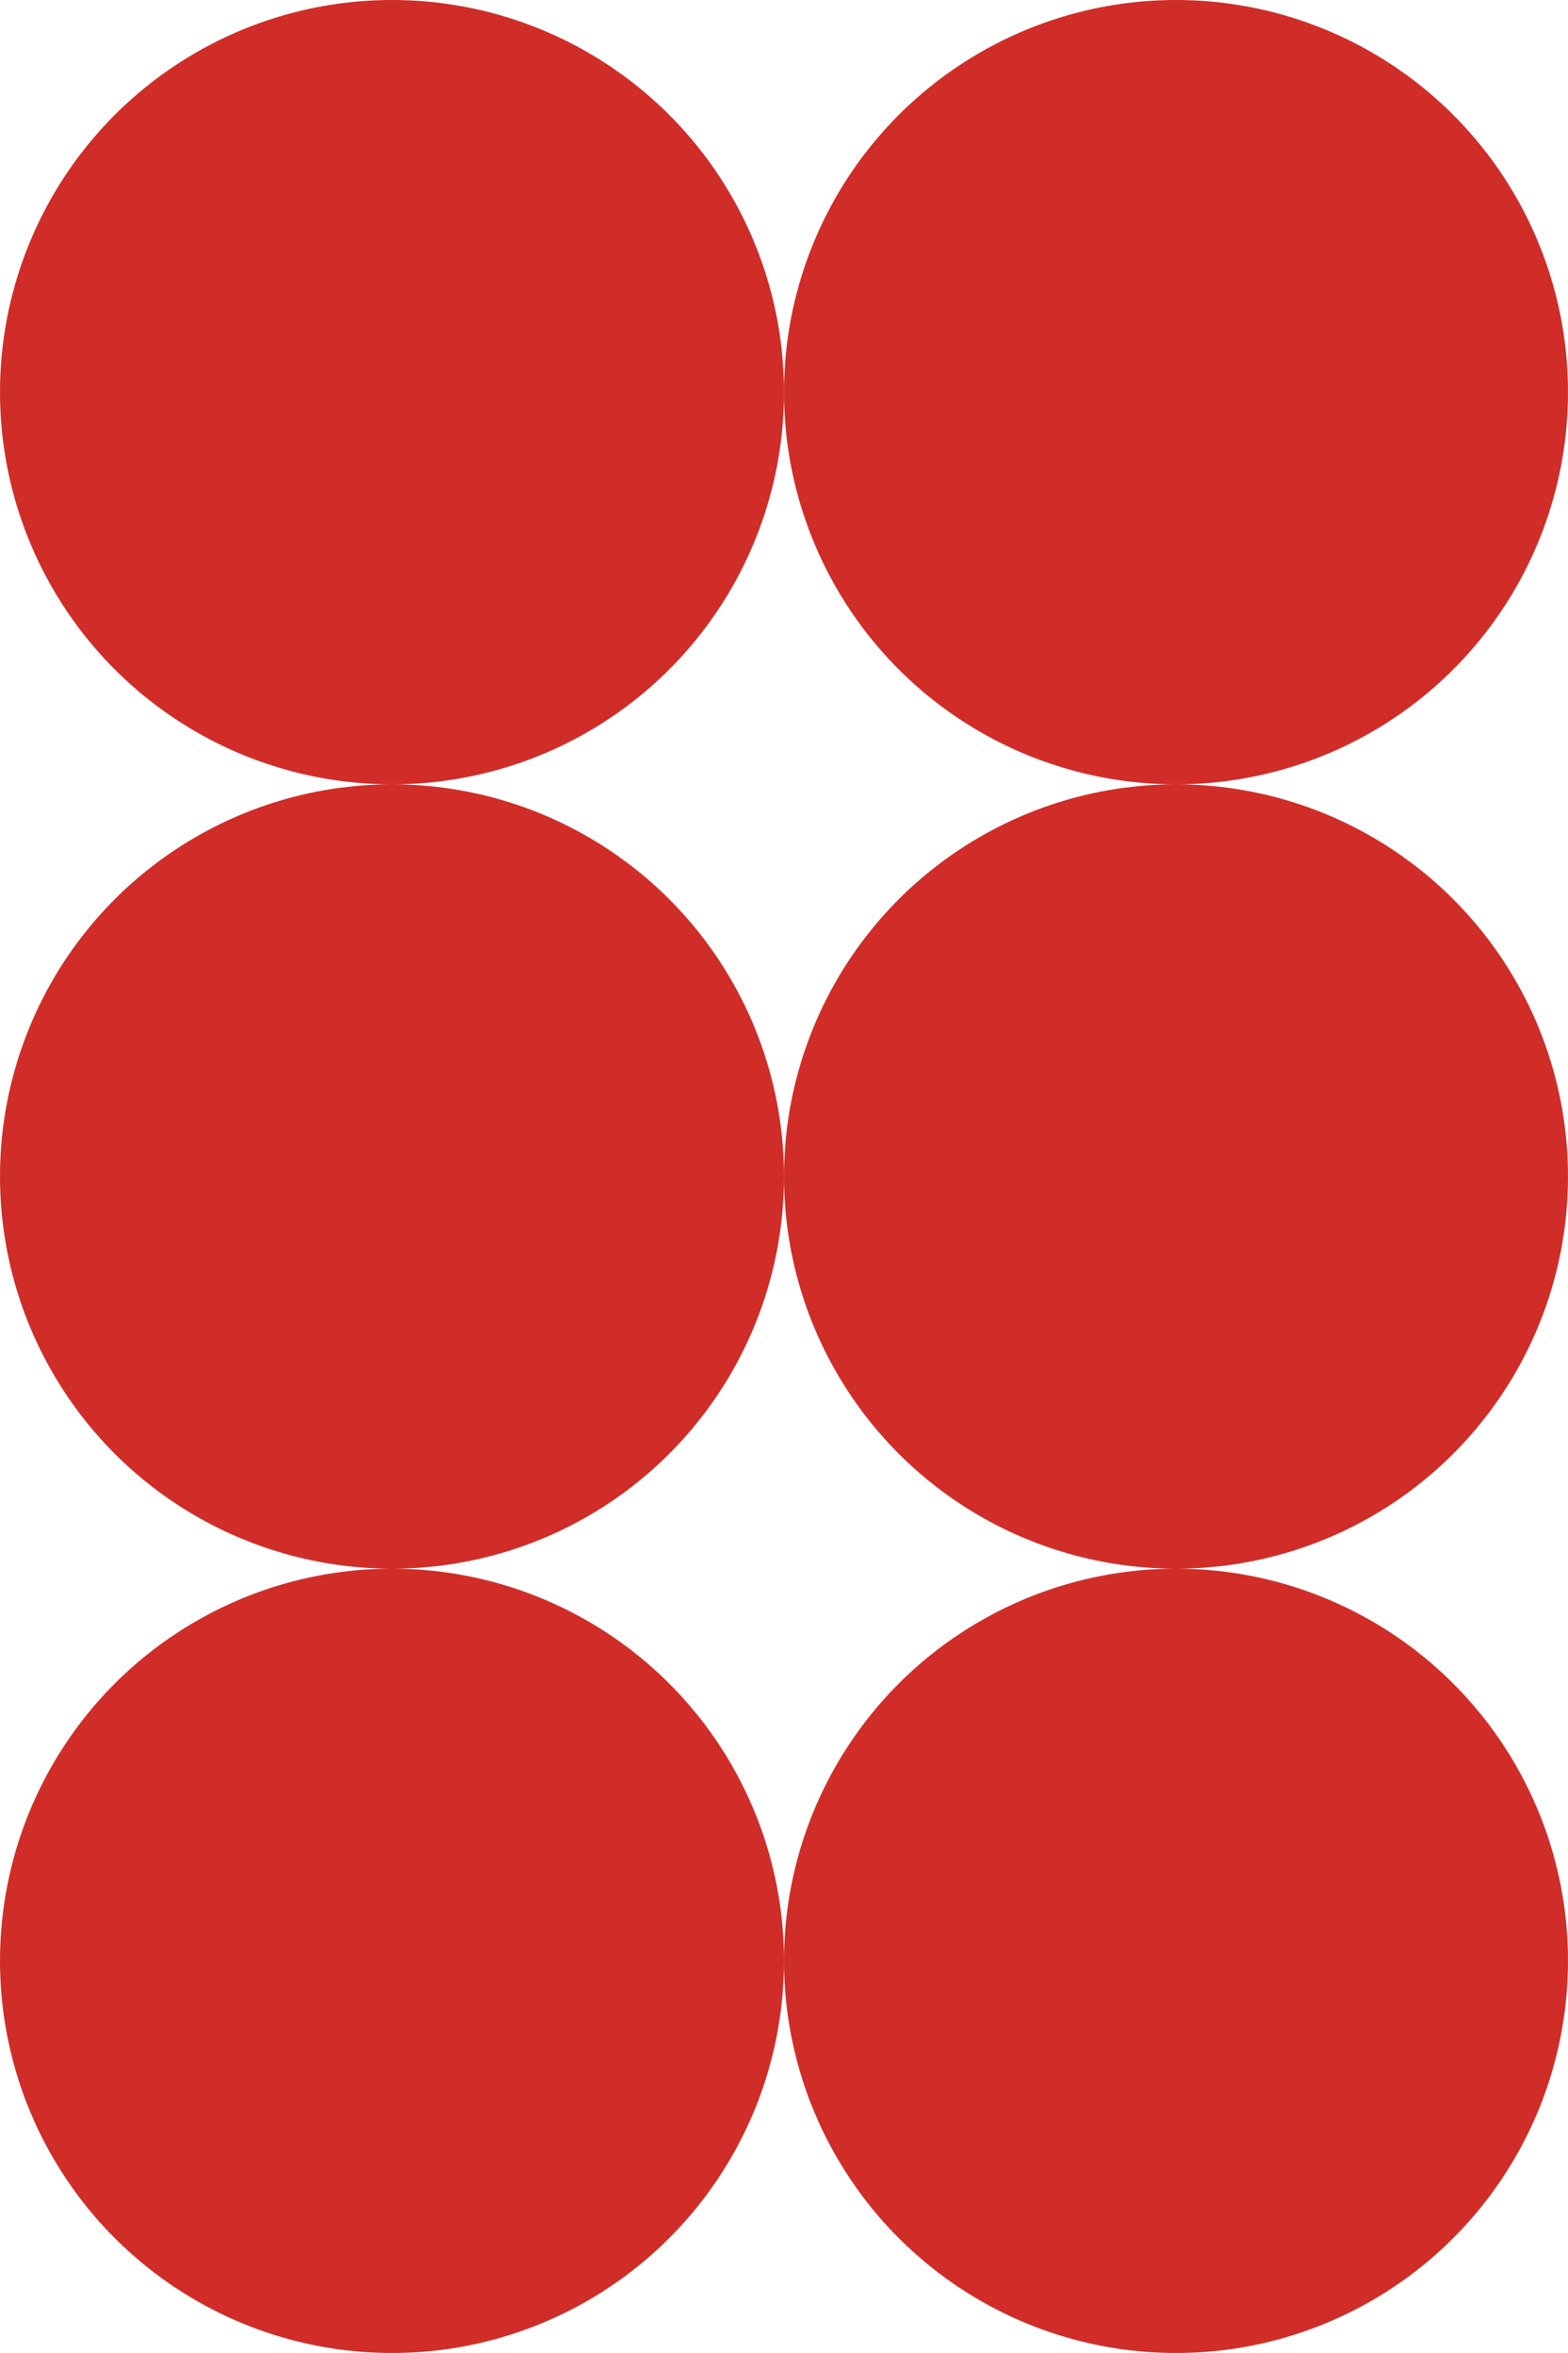 <svg xmlns="http://www.w3.org/2000/svg" width="360" height="540" viewBox="0 0 360 540" fill="none"><g style="mix-blend-mode:multiply"><circle cx="90" cy="90" r="90" fill="#D02D29"></circle></g><g style="mix-blend-mode:multiply"><circle cx="270" cy="90" r="90" fill="#D02D29"></circle></g><g style="mix-blend-mode:multiply"><circle cx="90" cy="270" r="90" fill="#D02D29"></circle></g><g style="mix-blend-mode:multiply"><circle cx="270" cy="270" r="90" fill="#D02D29"></circle></g><g style="mix-blend-mode:multiply"><circle cx="90" cy="450" r="90" fill="#D02D29"></circle></g><g style="mix-blend-mode:multiply"><circle cx="270" cy="450" r="90" fill="#D02D29"></circle></g></svg>
